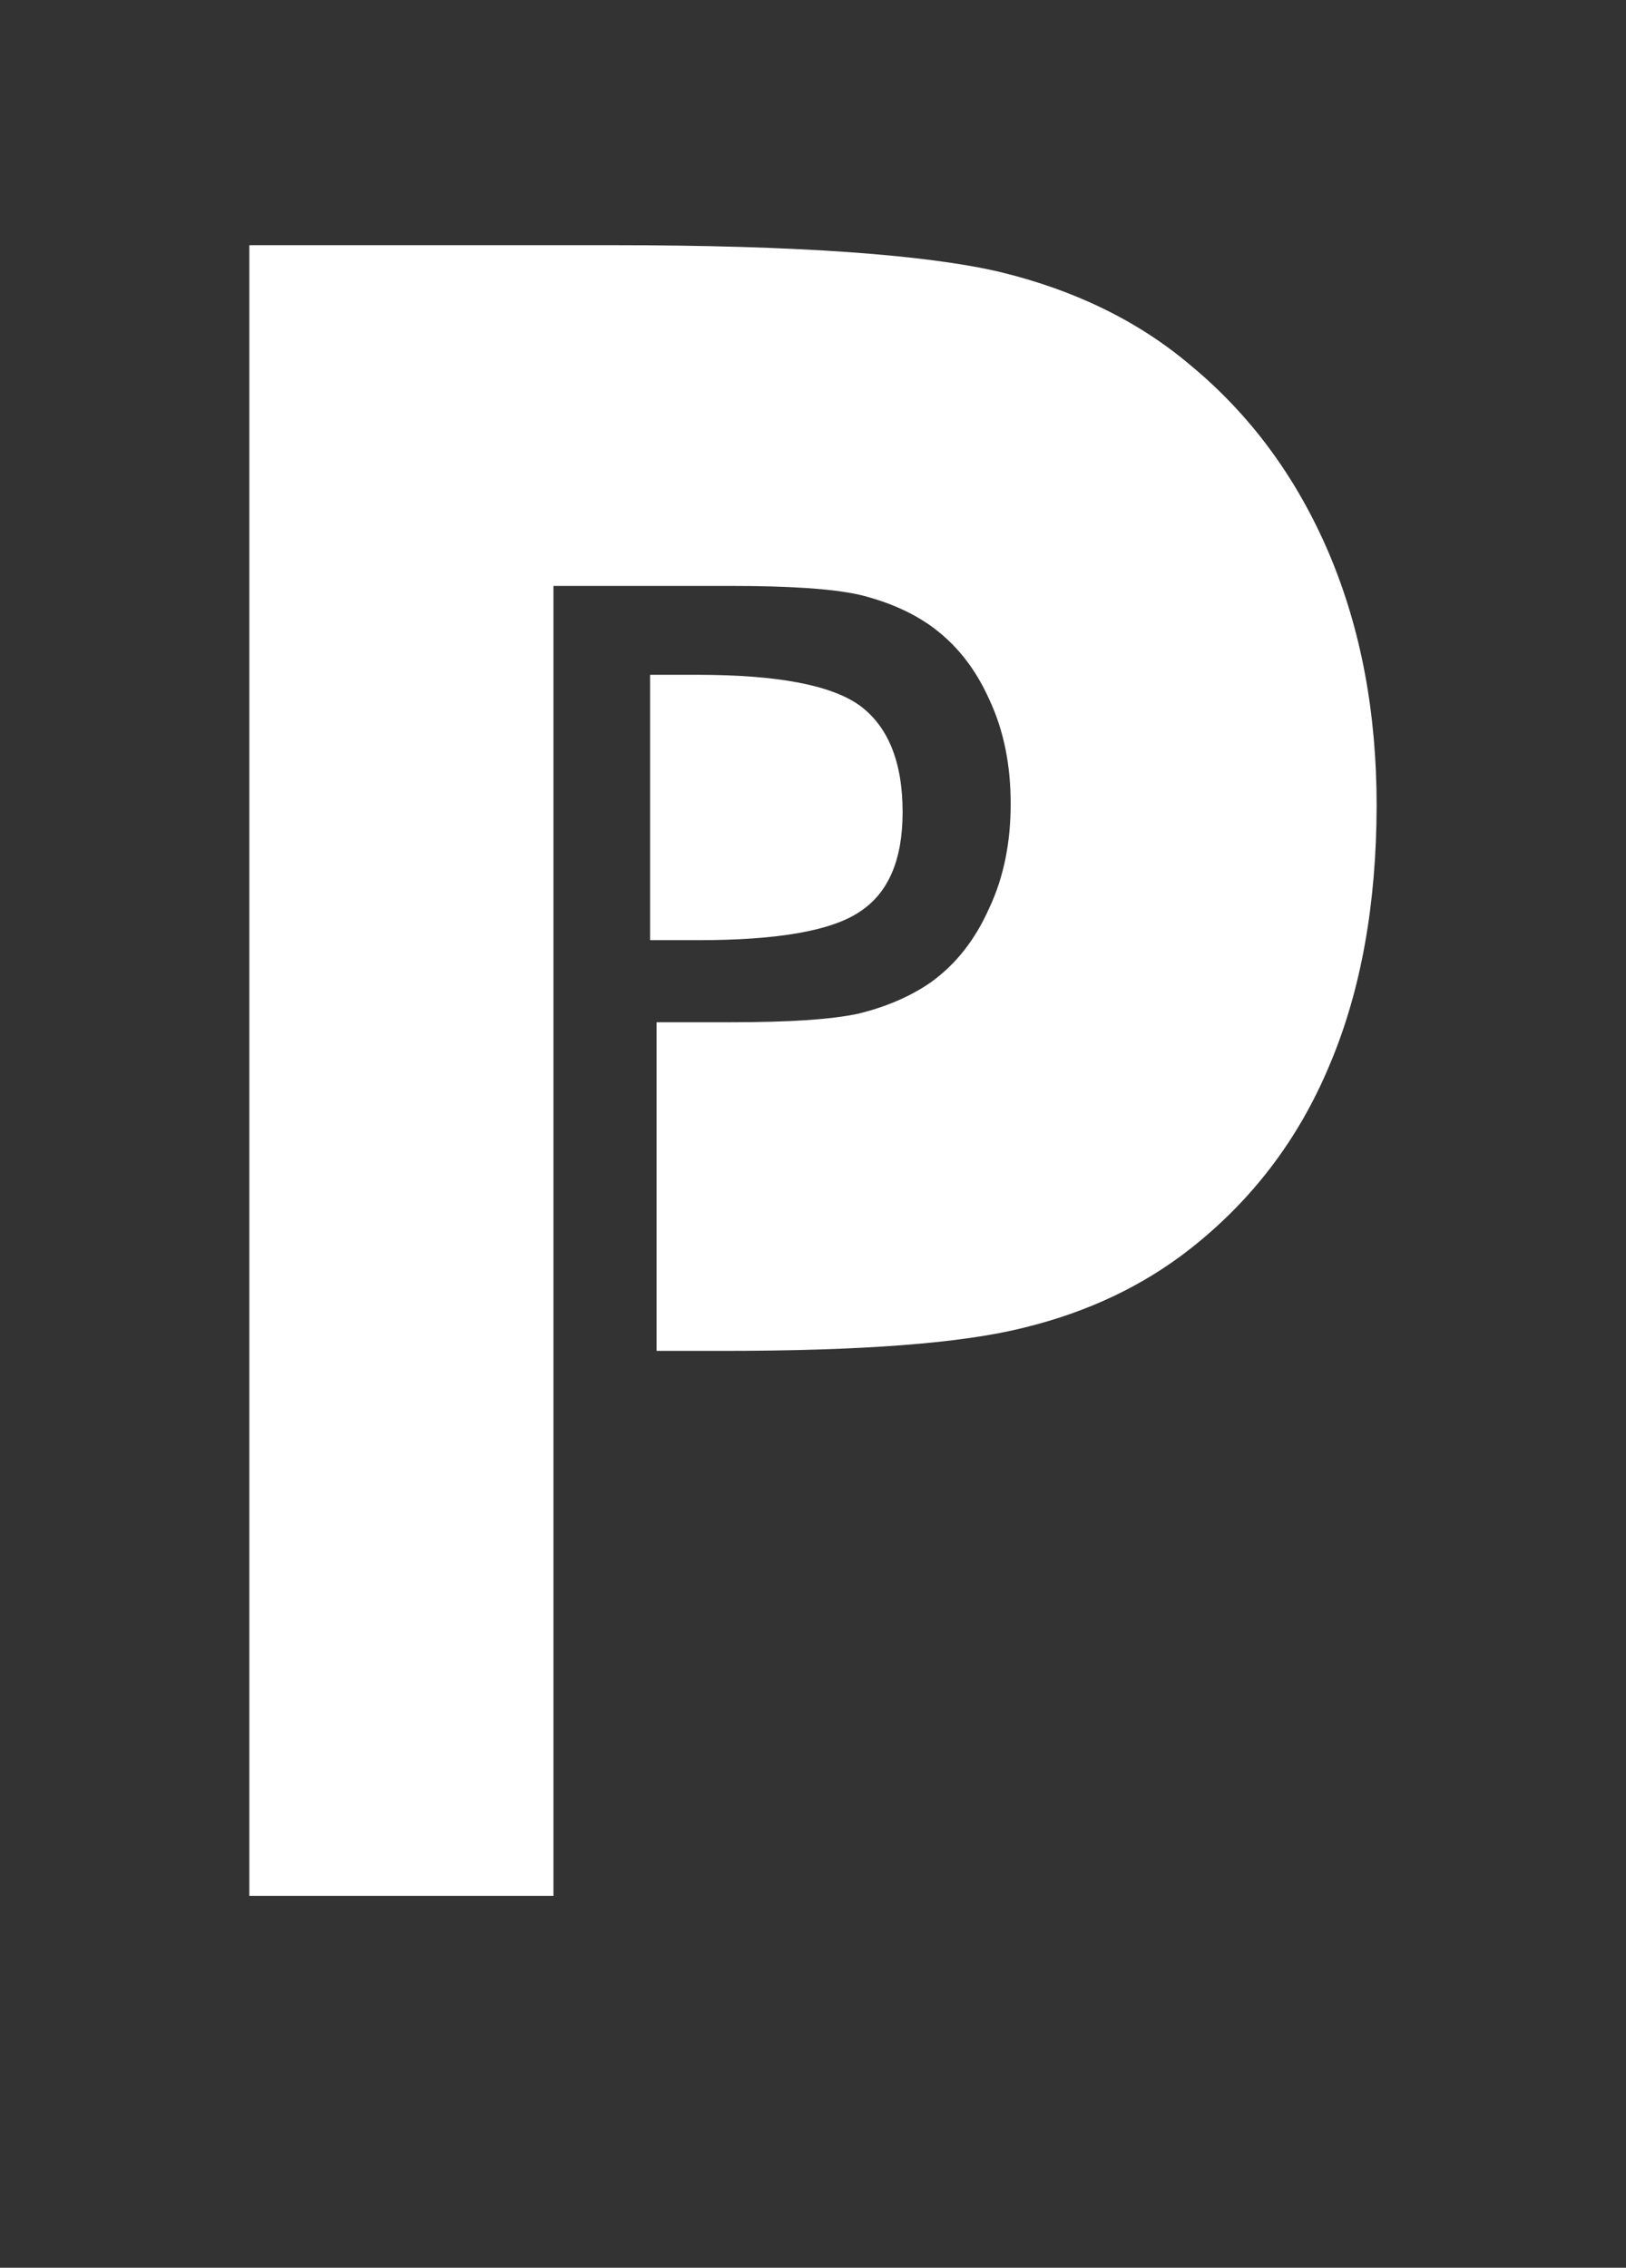 <?xml version="1.0" encoding="utf-8"?>
<!-- Generator: Adobe Illustrator 14.0.0, SVG Export Plug-In . SVG Version: 6.00 Build 43363)  -->
<!DOCTYPE svg PUBLIC "-//W3C//DTD SVG 1.1//EN" "http://www.w3.org/Graphics/SVG/1.1/DTD/svg11.dtd">
<svg version="1.1" id="Layer_1" xmlns="http://www.w3.org/2000/svg" xmlns:xlink="http://www.w3.org/1999/xlink" x="0px" y="0px"
	 width="88.75px" height="123.738px" viewBox="19.25 338.917 88.75 123.738" enable-background="new 19.25 338.917 88.75 123.738"
	 xml:space="preserve">
<rect x="19.25" y="338.917" width="88.75" height="123.738" fill="#333333" stroke="none"/>
<g>
	<path fill="#FFFFFF" d="M91.819,397.033c-1.713,4.102-4.284,7.431-7.65,10.062c-2.521,1.971-5.52,3.402-8.959,4.248
		c-3.439,0.881-8.96,1.285-16.536,1.285h-3.586v-17.932h4.027c3.183,0,5.521-0.146,7.026-0.477c1.469-0.367,2.778-0.918,3.88-1.677
		c1.396-0.992,2.448-2.338,3.219-4.064c0.808-1.713,1.175-3.623,1.175-5.704c0-2.081-0.367-3.99-1.175-5.704
		c-0.771-1.713-1.824-3.036-3.219-4.027c-1.102-0.771-2.411-1.322-3.88-1.677c-1.505-0.331-3.843-0.478-7.026-0.478h-9.657v71.481
		H32.859v-90.073h19.866c10.024,0,17.087,0.514,21.138,1.469c4.064,0.991,7.503,2.668,10.318,5.042
		c3.33,2.742,5.851,6.182,7.613,10.318c1.75,4.137,2.595,8.703,2.595,13.758C94.378,388.221,93.545,392.97,91.819,397.033z"/>
	<path fill="#FFFFFF" d="M54.733,390.218v-14.48h2.595c4.321,0,7.283,0.551,8.85,1.677c1.542,1.138,2.338,3.072,2.338,5.814
		c0,2.595-0.771,4.394-2.301,5.41c-1.542,1.065-4.504,1.579-8.886,1.579H54.733z"/>
</g>
</svg>
